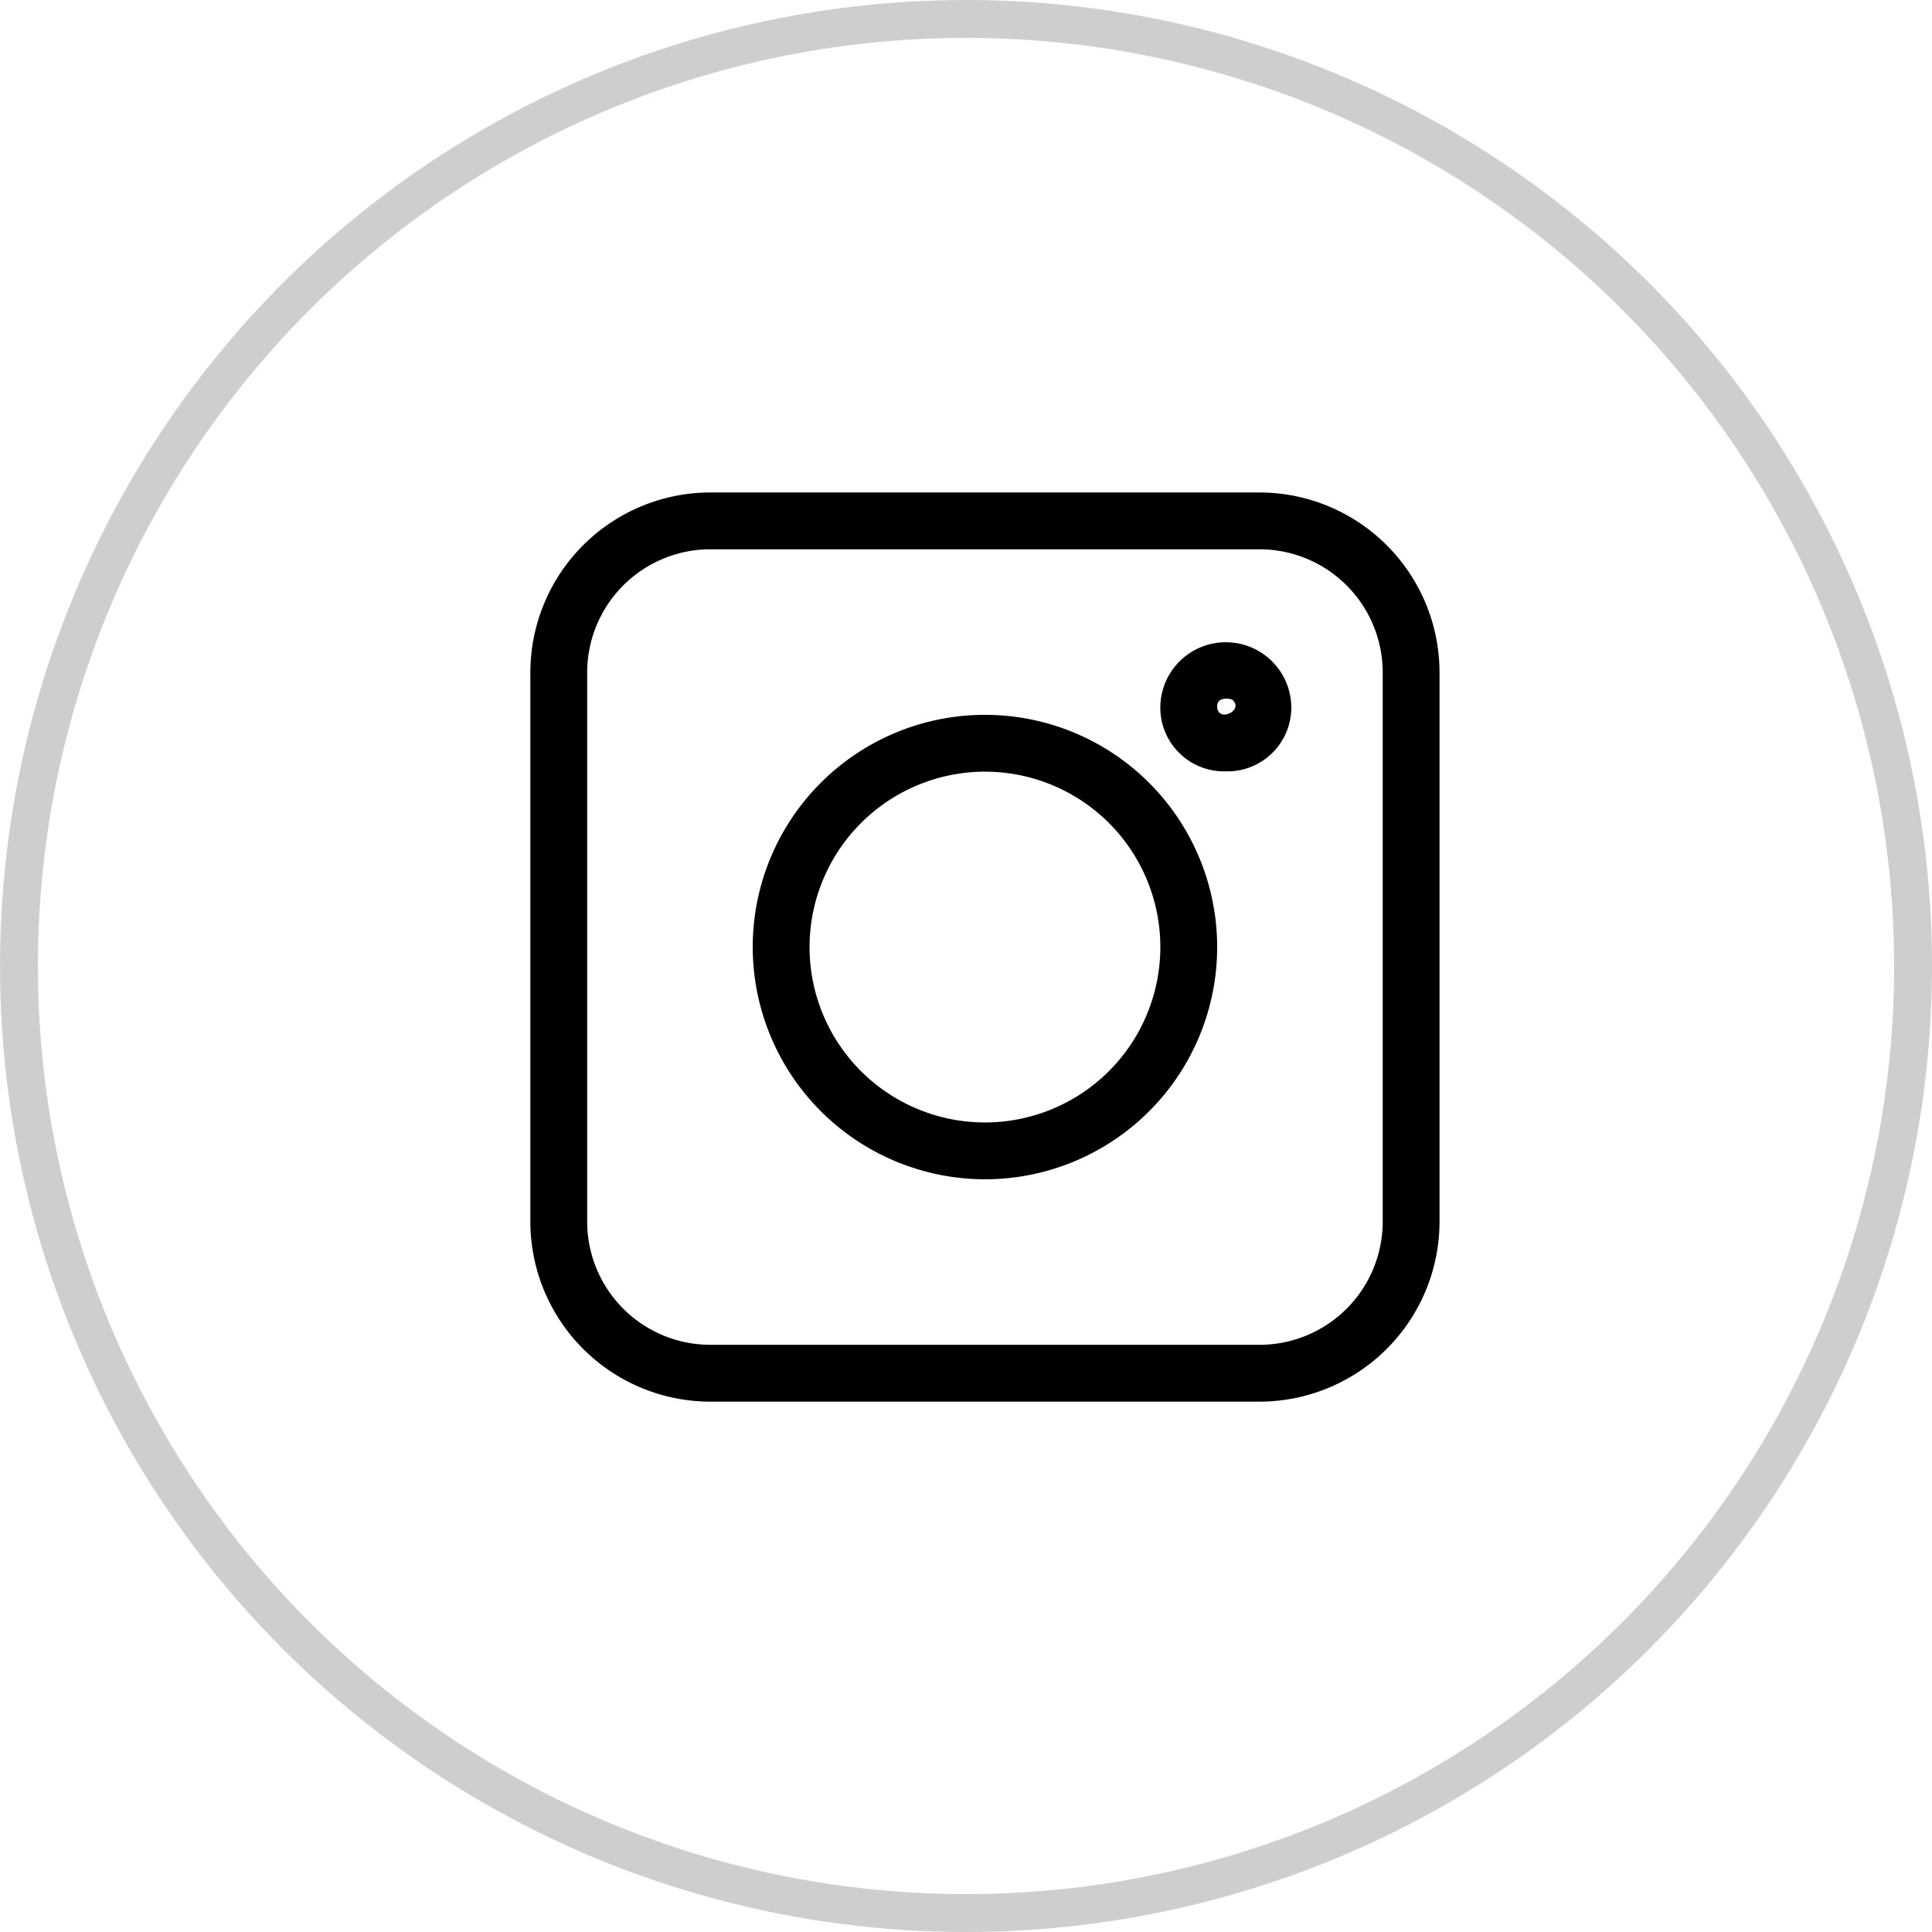 <svg xmlns="http://www.w3.org/2000/svg" width="51" height="51" viewBox="0 0 51 51">
  <g id="Group_10410" data-name="Group 10410" transform="translate(-1655 -9649)">
    <g id="instagram_2111679" transform="translate(1669 9662)">
      <path id="Path_53381" data-name="Path 53381" d="M4.75,24h14.5A4.756,4.756,0,0,0,24,19.25V4.75A4.756,4.756,0,0,0,19.25,0H4.75A4.756,4.756,0,0,0,0,4.75v14.5A4.756,4.756,0,0,0,4.75,24ZM1.5,4.75A3.254,3.254,0,0,1,4.75,1.5h14.5A3.254,3.254,0,0,1,22.5,4.75v14.5a3.254,3.254,0,0,1-3.25,3.25H4.75A3.254,3.254,0,0,1,1.5,19.25Z"/>
      <path id="Path_53382" data-name="Path 53382" d="M12,18.13A6.13,6.13,0,1,0,5.87,12,6.137,6.137,0,0,0,12,18.13ZM12,7.37A4.63,4.63,0,1,1,7.37,12,4.635,4.635,0,0,1,12,7.37Z"/>
      <path id="Path_53383" data-name="Path 53383" d="M18.358,7.362a1.687,1.687,0,0,0,1.729-1.721,1.729,1.729,0,0,0-3.457,0,1.684,1.684,0,0,0,1.728,1.721Zm.177-1.886c.316.279-.405.618-.405.166C18.13,5.372,18.5,5.442,18.535,5.476Z"/>
    </g>
    <g id="Ellipse_312" data-name="Ellipse 312" transform="translate(1655 9649)" fill="rgba(255,255,255,0)" stroke="#cecece" stroke-width="1">
      <circle cx="25.5" cy="25.5" r="25.5" stroke="none"/>
      <circle cx="25.5" cy="25.5" r="25" fill="none"/>
    </g>
  </g>
</svg>
